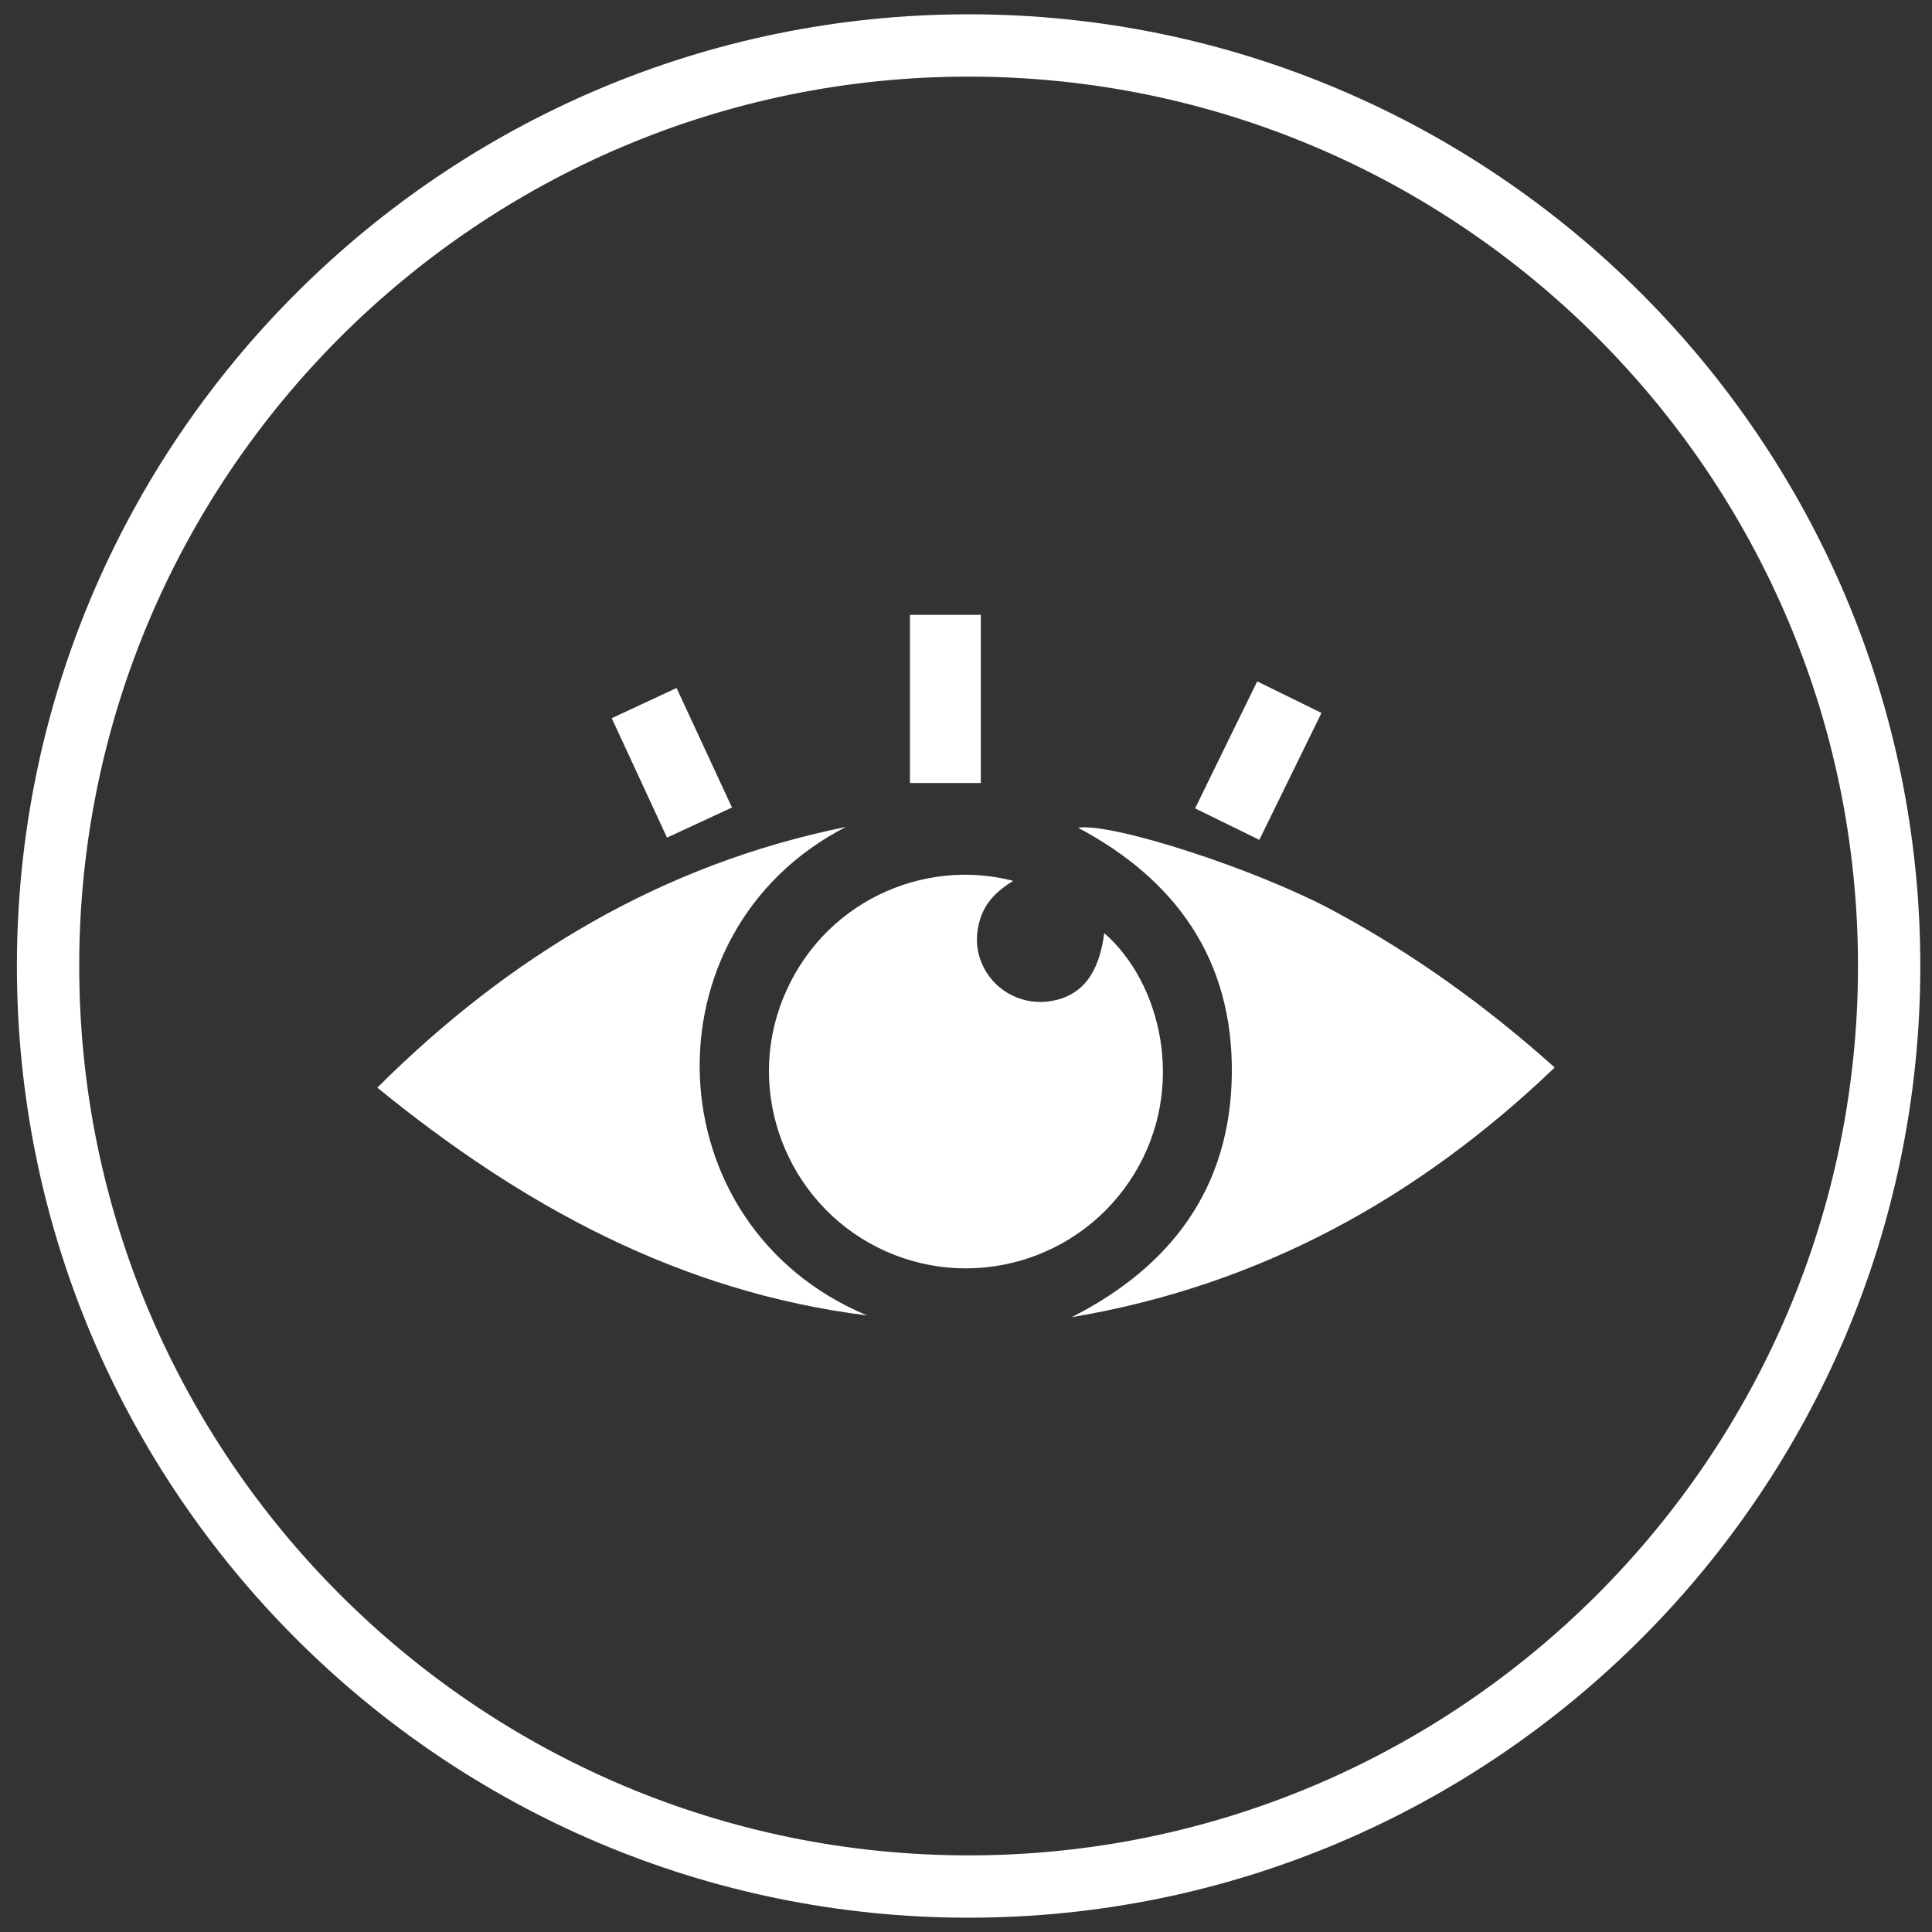 <?xml version="1.0" encoding="utf-8"?>
<!-- Generator: Adobe Illustrator 16.0.0, SVG Export Plug-In . SVG Version: 6.00 Build 0)  -->
<!DOCTYPE svg PUBLIC "-//W3C//DTD SVG 1.1//EN" "http://www.w3.org/Graphics/SVG/1.1/DTD/svg11.dtd">
<svg version="1.1" id="Layer_1" xmlns="http://www.w3.org/2000/svg" xmlns:xlink="http://www.w3.org/1999/xlink" x="0px" y="0px"
	 width="62px" height="62px" viewBox="0 0 62 62" enable-background="new 0 0 62 62" xml:space="preserve">
<rect x="0" y="0" width="62" height="62" fill="#333333" stroke="none"/>
<g>
	<path fill="#FFFFFF" d="M31.084,61.541c-16.841,0-30.542-13.7-30.542-30.541c0-16.84,13.701-30.541,30.542-30.541
		c16.84,0,30.541,13.701,30.541,30.541C61.625,47.841,47.925,61.541,31.084,61.541z M31.084,2.459
		C15.346,2.459,2.542,15.262,2.542,31c0,15.736,12.804,28.541,28.542,28.541c15.736,0,28.541-12.805,28.541-28.541
		C59.625,15.262,46.82,2.459,31.084,2.459z"/>
</g>
<g id="rKsU9O.tif">
	<g>
		<path fill="#FFFFFF" d="M35.436,29.946c1.802,1.559,2.668,4.93,0.967,7.719c-1.711,2.807-5.284,3.841-8.227,2.372
			c-2.923-1.459-4.266-4.946-3.056-7.973c1.24-3.106,4.501-4.55,7.396-3.796c-0.504,0.305-0.892,0.677-1.06,1.224
			c-0.166,0.533-0.142,1.055,0.114,1.557c0.408,0.802,1.3,1.235,2.194,1.071C34.729,31.942,35.269,31.24,35.436,29.946z"/>
		<path fill="#FFFFFF" d="M34.39,42.27c3.21-1.628,5.104-4.167,5.141-7.822c0.038-3.636-1.779-6.21-4.937-7.886
			c1.099-0.167,5.699,1.326,8.162,2.646c2.57,1.378,4.919,3.065,7.137,5.05C45.492,38.466,40.408,41.26,34.39,42.27z"/>
		<path fill="#FFFFFF" d="M27.829,42.214c-5.996-0.748-11.062-3.508-15.721-7.311c4.244-4.224,9.151-7.172,15.04-8.366
			C20.617,29.885,20.951,39.352,27.829,42.214z"/>
		<path fill="#FFFFFF" d="M29.201,19.731c0.804,0,1.543,0,2.274,0c0,1.81,0,3.597,0,5.396c-0.789,0-1.529,0-2.274,0
			C29.201,23.315,29.201,21.541,29.201,19.731z"/>
		<path fill="#FFFFFF" d="M40.413,26.952c-0.697-0.343-1.355-0.665-2.061-1.01c0.666-1.361,1.321-2.708,1.993-4.075
			c0.699,0.344,1.364,0.667,2.063,1.011C41.743,24.239,41.088,25.574,40.413,26.952z"/>
		<path fill="#FFFFFF" d="M23.49,25.914c-0.71,0.327-1.381,0.64-2.085,0.966c-0.596-1.287-1.179-2.543-1.774-3.833
			c0.691-0.323,1.364-0.634,2.081-0.968C22.299,23.347,22.882,24.603,23.49,25.914z"/>
	</g>
</g>
</svg>
